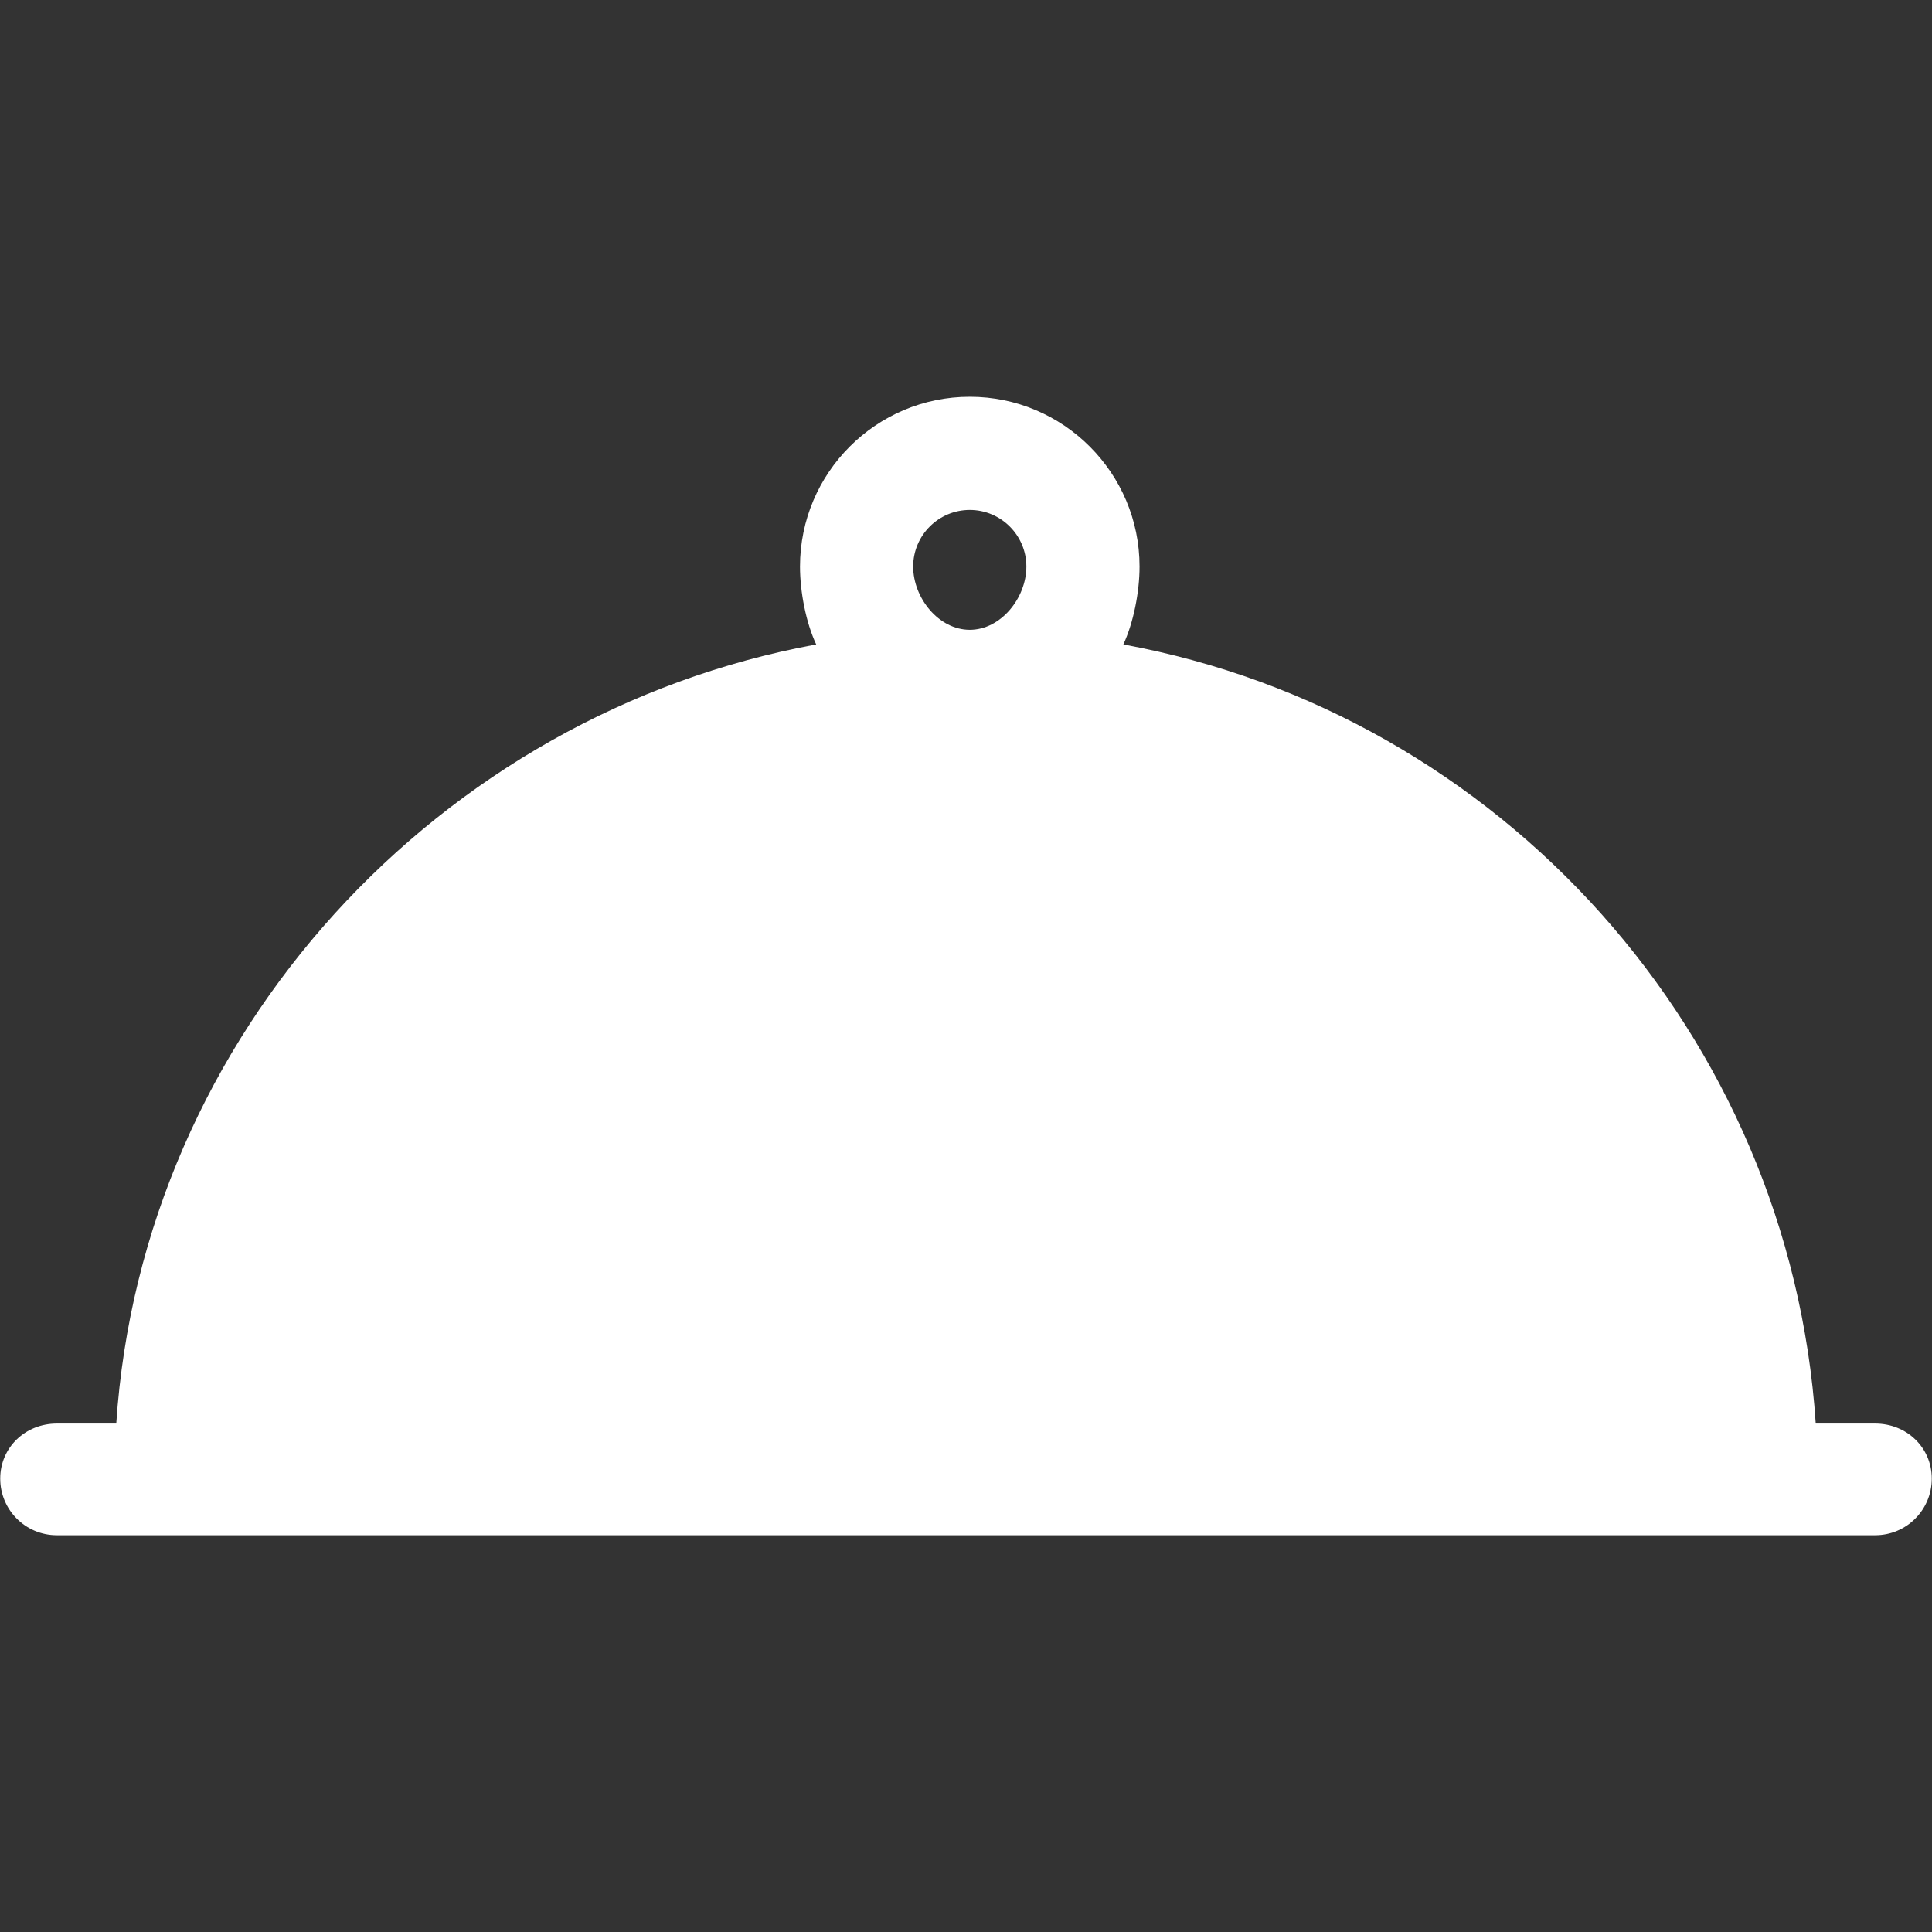 <svg xmlns="http://www.w3.org/2000/svg" viewBox="0 0 512 512" width="512" height="512">
	<rect x="0" y="0" width="512" height="512" fill="#333333" stroke="none"/>
	<style>
		tspan { white-space:pre }
		.shp0 { fill: #ffffff } 
	</style>
	<g id="Layer">
		<g id="Layer">
			<path id="Layer" fill-rule="evenodd" class="shp0" d="M511.94 391.85C511.94 400.14 505.24 406.85 496.95 406.85L15.05 406.85C6.76 406.85 0.06 400.14 0.06 391.85C0.06 383.56 6.76 377.26 15.05 377.26L30.81 377.26C37.67 273.9 116.45 189.13 216.3 170.78C213.61 165.02 212.01 156.9 212.01 150.14C212.01 125.33 232.19 105.15 257 105.15C281.81 105.15 301.99 125.33 301.99 150.14C301.99 156.9 300.38 165.02 297.7 170.78C397.54 189.12 474.33 273.9 481.19 377.26L496.95 377.26C505.24 377.26 511.94 383.56 511.94 391.85ZM272 150.14C272 141.86 265.27 135.14 257 135.14C248.73 135.14 242 141.86 242 150.14C242 158.41 248.73 166.9 257 166.9C265.27 166.9 272 158.42 272 150.14Z" />
		</g>
	</g>
</svg>